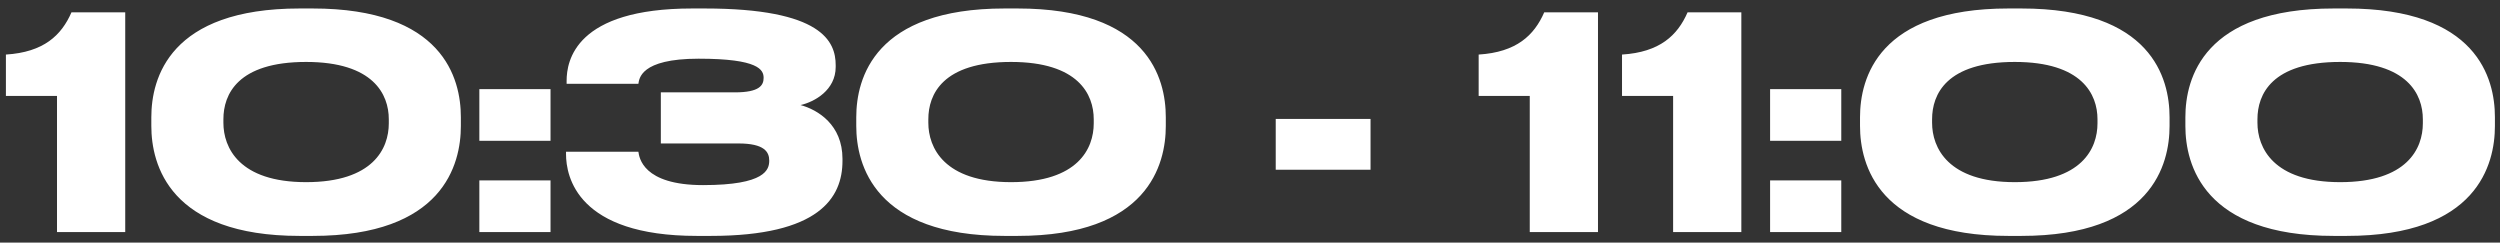 <?xml version="1.0" encoding="UTF-8"?> <svg xmlns="http://www.w3.org/2000/svg" width="237" height="23" viewBox="0 0 237 23" fill="none"><rect x="0" y="0" width="237" height="23" fill="#333333" stroke="none"/> <path d="M5.404 9.092V22H11.872V1.168H6.776C5.824 3.352 4.144 4.948 0.56 5.172V9.092H5.404ZM43.69 11.108C43.69 7.412 41.982 0.804 29.634 0.804H28.402C16.082 0.804 14.346 7.412 14.346 11.108V11.948C14.346 15.616 16.082 22.364 28.402 22.364H29.634C42.01 22.364 43.69 15.588 43.69 11.948V11.108ZM36.858 11.696C36.858 14.076 35.374 17.268 29.018 17.268C22.662 17.268 21.178 13.992 21.178 11.64V11.304C21.178 8.952 22.522 5.872 29.018 5.872C35.402 5.872 36.858 8.952 36.858 11.304V11.696ZM52.19 8.448H45.442V13.348H52.19V8.448ZM52.19 17.1H45.442V22H52.19V17.1ZM67.379 22.364C77.655 22.364 79.867 18.752 79.867 15.252V15.056C79.867 11.836 77.543 10.408 75.891 9.96C77.235 9.652 79.223 8.532 79.223 6.348V6.18C79.223 3.94 77.935 0.804 66.791 0.804H65.615C54.555 0.804 53.715 5.76 53.715 7.664V7.944H60.519C60.603 7.496 60.659 5.564 66.231 5.564C71.943 5.564 72.391 6.628 72.391 7.384C72.391 8.084 71.999 8.756 69.675 8.756H62.647V13.6H70.011C72.475 13.6 72.923 14.412 72.923 15.224C72.923 16.064 72.587 17.548 66.651 17.548C60.911 17.548 60.603 14.916 60.519 14.384H53.659V14.608C53.659 16.736 54.723 22.364 66.063 22.364H67.379ZM110.518 11.108C110.518 7.412 108.81 0.804 96.462 0.804H95.23C82.91 0.804 81.174 7.412 81.174 11.108V11.948C81.174 15.616 82.91 22.364 95.23 22.364H96.462C108.838 22.364 110.518 15.588 110.518 11.948V11.108ZM103.686 11.696C103.686 14.076 102.202 17.268 95.846 17.268C89.49 17.268 88.006 13.992 88.006 11.64V11.304C88.006 8.952 89.35 5.872 95.846 5.872C102.23 5.872 103.686 8.952 103.686 11.304V11.696ZM120.939 11.276V16.092H129.927V11.276H120.939ZM145.021 9.092V22H151.489V1.168H146.393C145.441 3.352 143.761 4.948 140.177 5.172V9.092H145.021ZM158.611 9.092V22H165.079V1.168H159.983C159.031 3.352 157.351 4.948 153.767 5.172V9.092H158.611ZM174.553 8.448H167.805V13.348H174.553V8.448ZM174.553 17.1H167.805V22H174.553V17.1ZM205.674 11.108C205.674 7.412 203.966 0.804 191.618 0.804H190.386C178.066 0.804 176.33 7.412 176.33 11.108V11.948C176.33 15.616 178.066 22.364 190.386 22.364H191.618C203.994 22.364 205.674 15.588 205.674 11.948V11.108ZM198.842 11.696C198.842 14.076 197.358 17.268 191.002 17.268C184.646 17.268 183.162 13.992 183.162 11.64V11.304C183.162 8.952 184.506 5.872 191.002 5.872C197.386 5.872 198.842 8.952 198.842 11.304V11.696ZM236.518 11.108C236.518 7.412 234.81 0.804 222.462 0.804H221.23C208.91 0.804 207.174 7.412 207.174 11.108V11.948C207.174 15.616 208.91 22.364 221.23 22.364H222.462C234.838 22.364 236.518 15.588 236.518 11.948V11.108ZM229.686 11.696C229.686 14.076 228.202 17.268 221.846 17.268C215.49 17.268 214.006 13.992 214.006 11.64V11.304C214.006 8.952 215.35 5.872 221.846 5.872C228.23 5.872 229.686 8.952 229.686 11.304V11.696Z" fill="white"></path> </svg> 